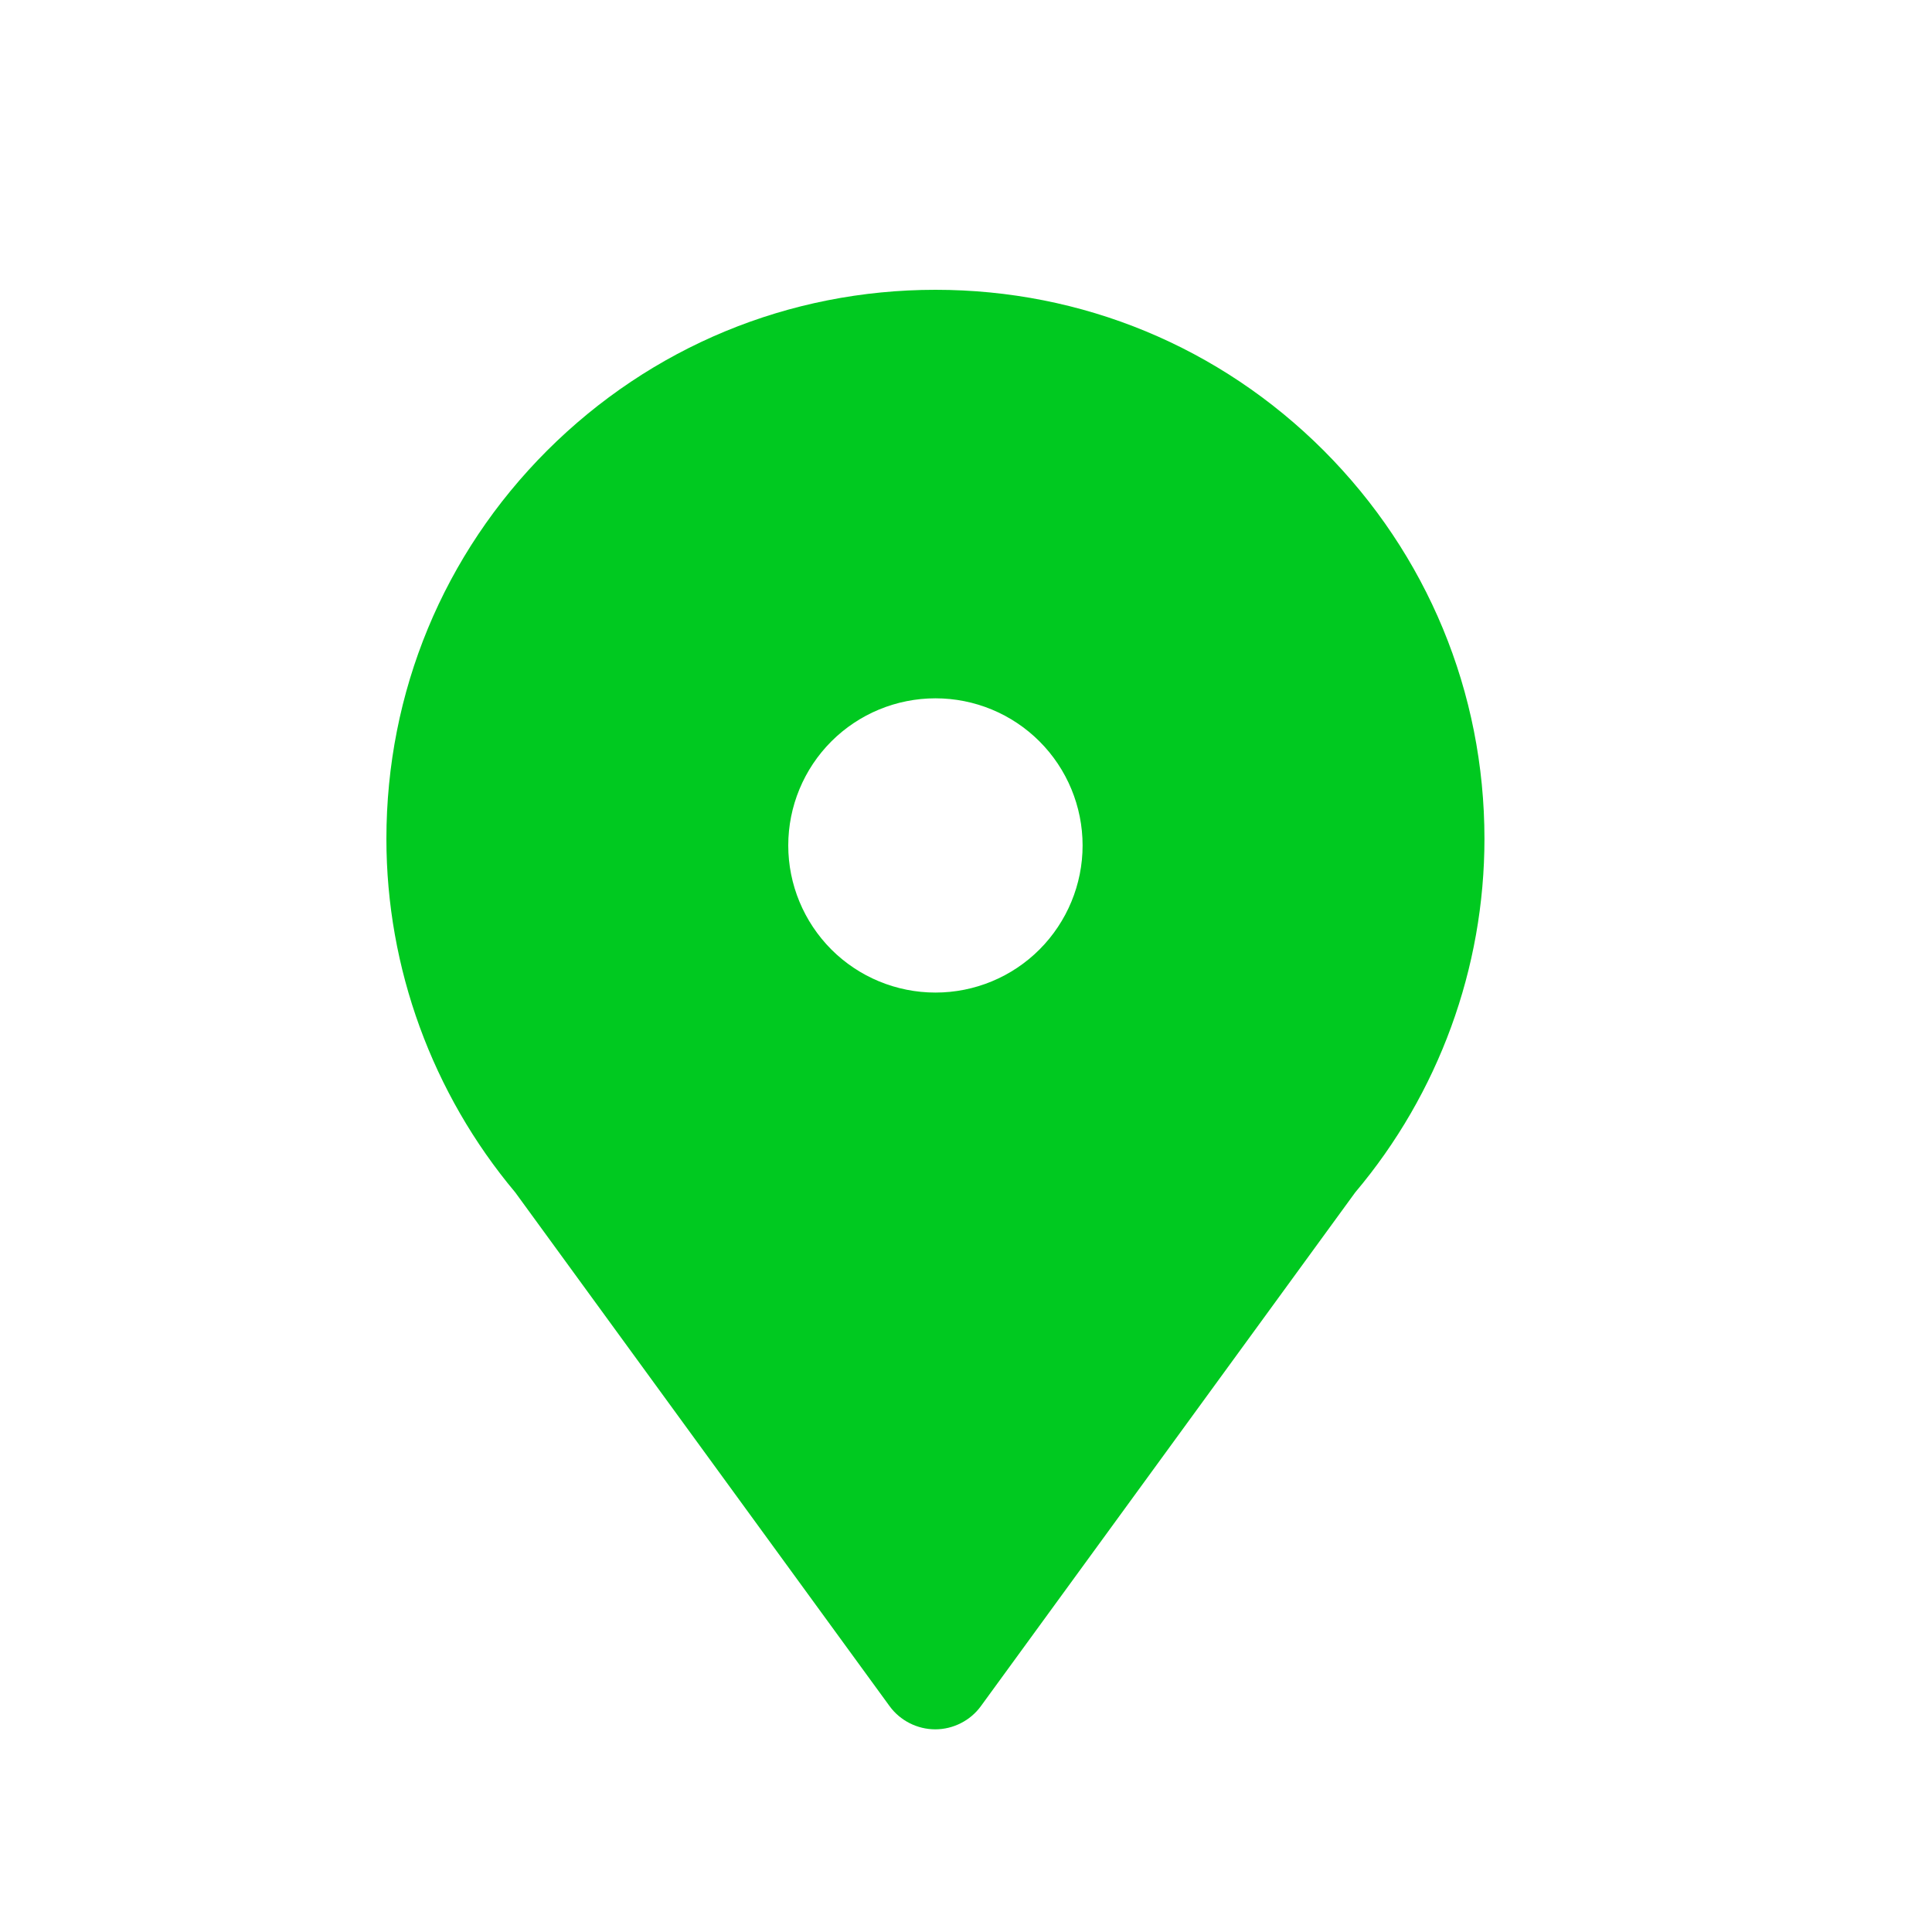 <svg width="20" height="20" viewBox="0 0 20 20" fill="none" xmlns="http://www.w3.org/2000/svg">
<g id="icon-&#230;&#160;&#135;&#231;&#130;&#185;3" clip-path="url(#clip0_100_583)">
<path id="Exclude" d="M9.684 3C11.203 3 12.629 3.59 13.703 4.664C14.775 5.738 15.367 7.166 15.367 8.684C15.367 10.021 14.893 11.32 14.029 12.344L10.154 17.662C10.045 17.812 9.867 17.902 9.682 17.902C9.496 17.902 9.318 17.812 9.209 17.662L5.334 12.344C4.475 11.32 4 10.021 4 8.684C4 7.164 4.59 5.738 5.664 4.664C6.738 3.592 8.164 3 9.684 3ZM9.684 7.229C9.28 7.229 8.892 7.389 8.606 7.675C8.321 7.96 8.16 8.348 8.16 8.752C8.16 9.156 8.321 9.543 8.606 9.829C8.892 10.115 9.28 10.275 9.684 10.275C10.088 10.275 10.475 10.115 10.761 9.829C11.046 9.543 11.207 9.156 11.207 8.752C11.207 8.348 11.046 7.96 10.761 7.675C10.475 7.389 10.088 7.229 9.684 7.229Z" fill="#00C920"/>
</g>
<defs>
<clipPath id="clip0_100_583">
<rect width="20" height="20" fill="white"/>
</clipPath>
</defs>
</svg>
